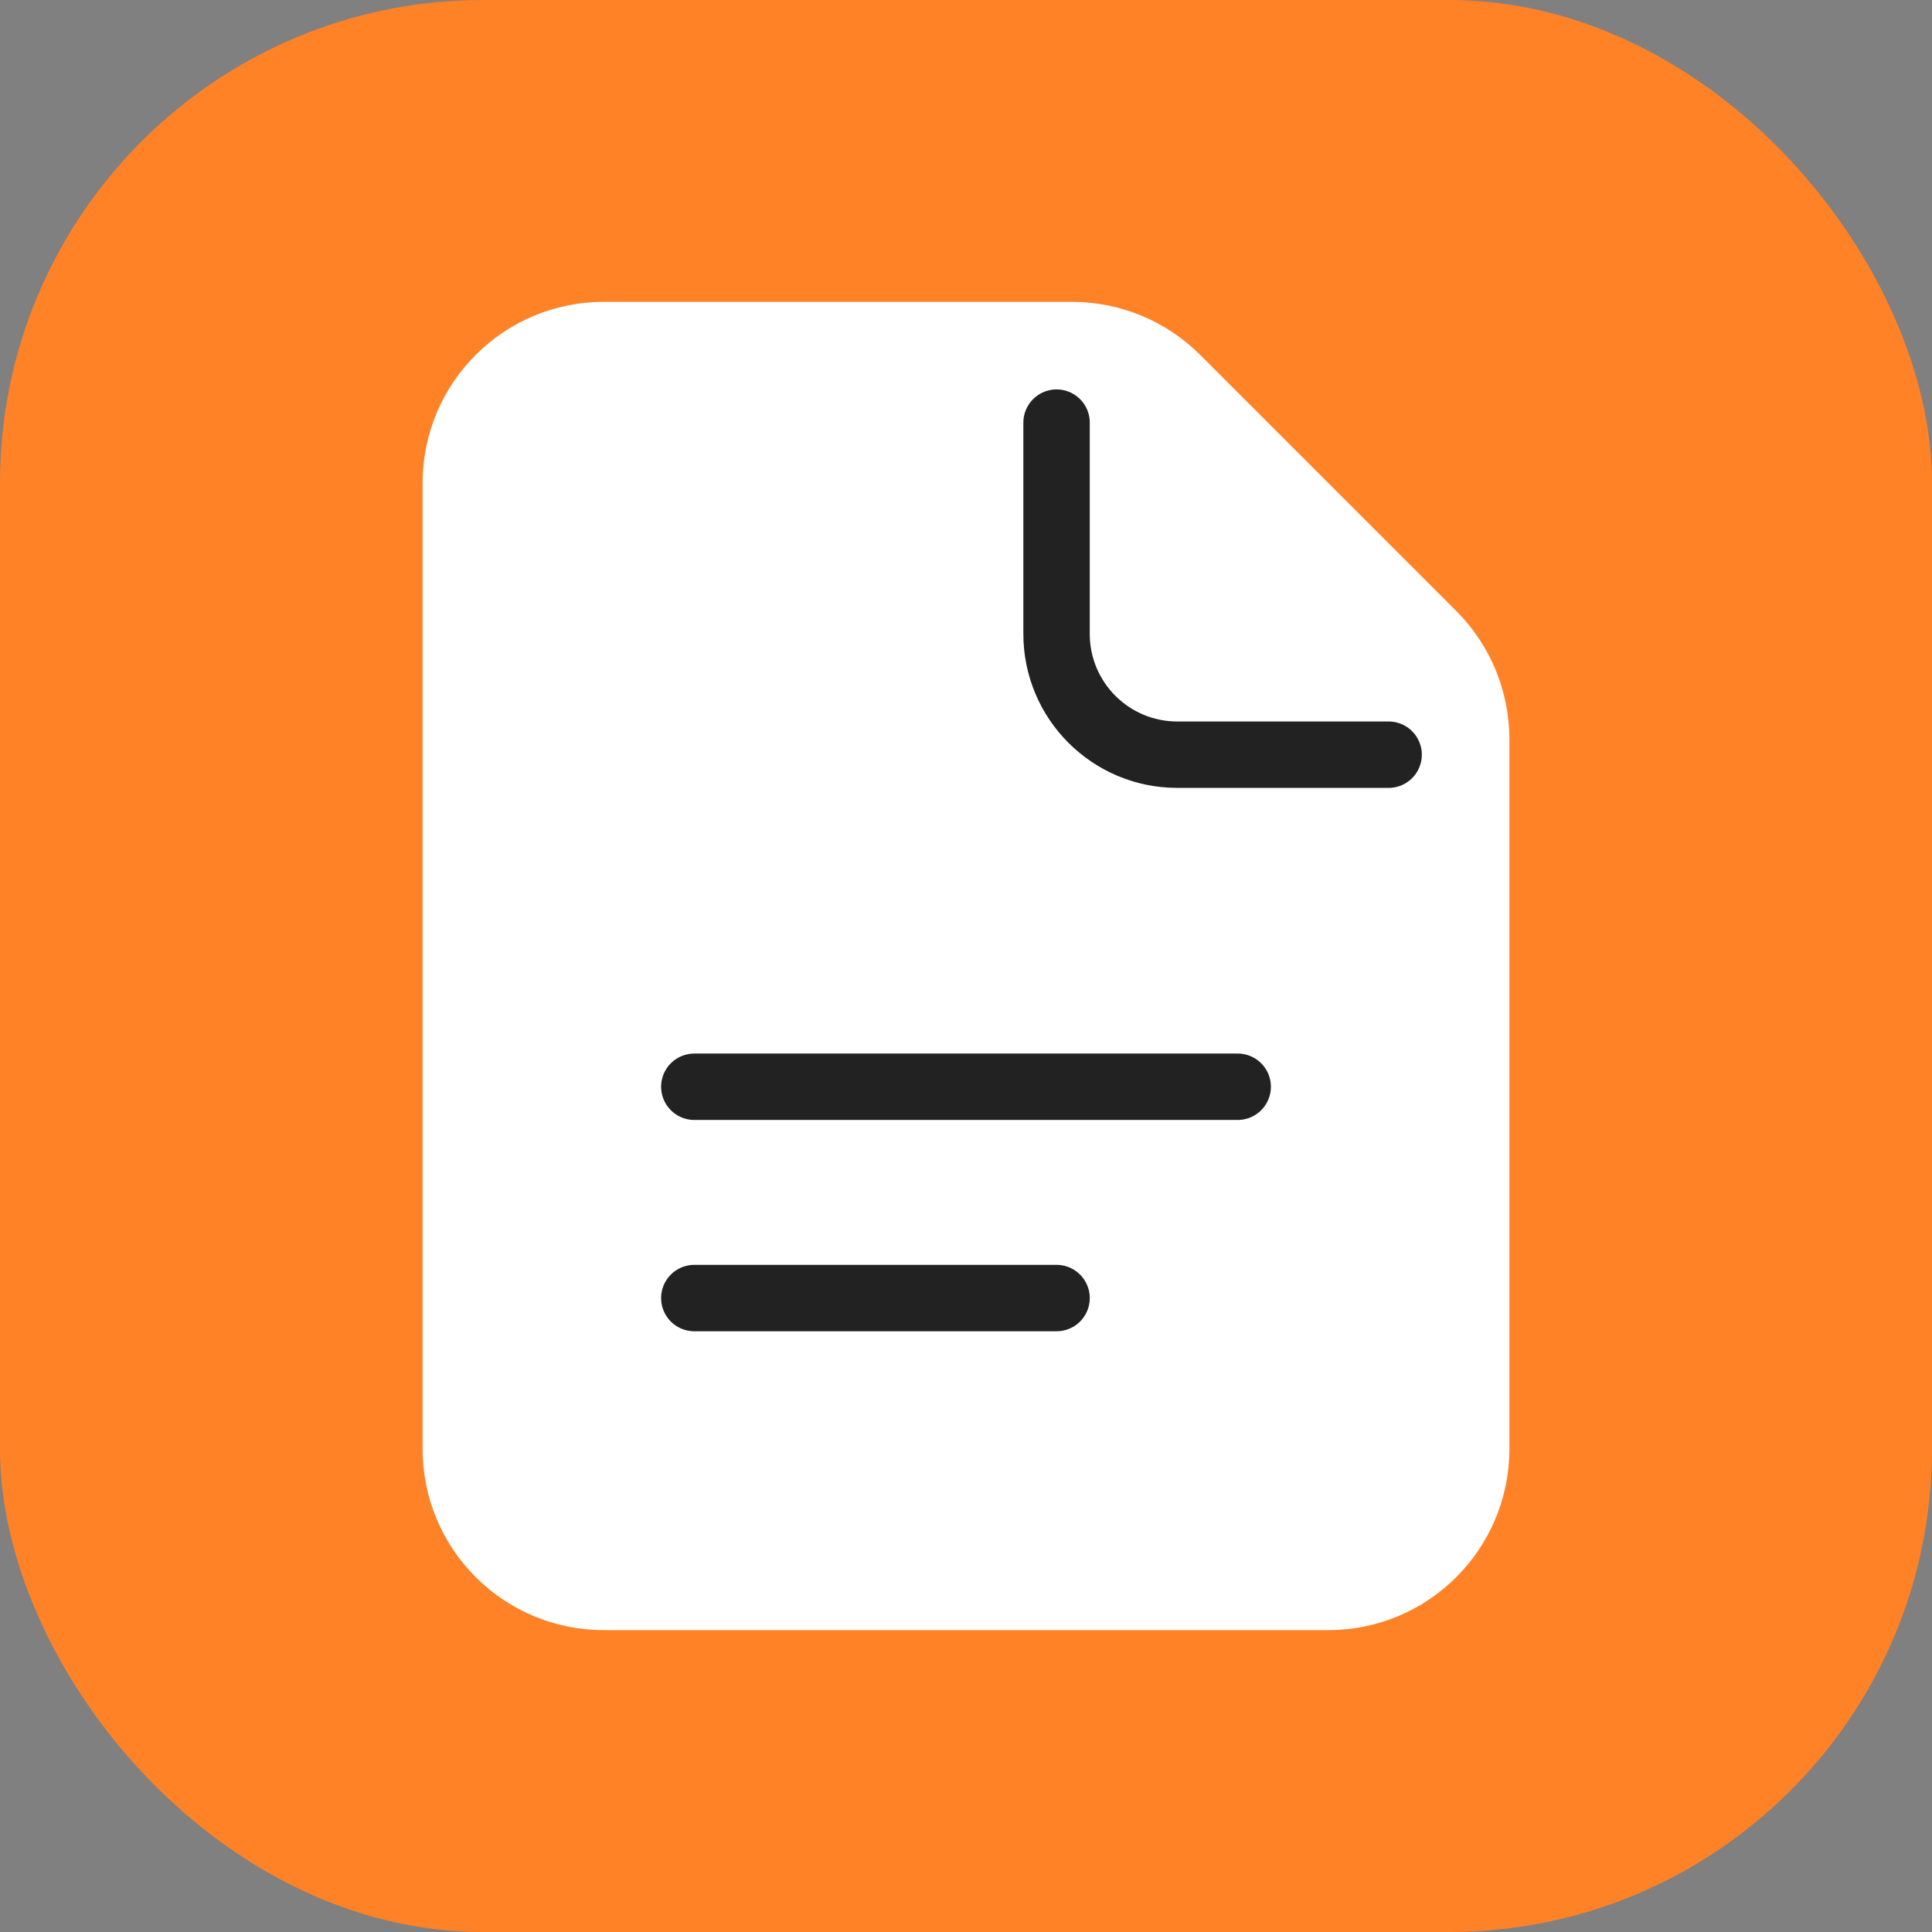<svg width="512" height="512" viewBox="0 0 512 512" fill="none" xmlns="http://www.w3.org/2000/svg">
<rect x="0" y="0" width="512" height="512" fill="#808080" stroke="none"/>
<g clip-path="url(#clip0_17627_55856)">
<g clip-path="url(#clip1_17627_55856)">
<rect width="512" height="512" rx="128" fill="#FF8227"/>
</g>
<path d="M112 128C112 101.49 133.49 80 160 80H284.118C296.848 80 309.057 85.057 318.059 94.059L385.941 161.941C394.943 170.943 400 183.152 400 195.882V384C400 410.51 378.51 432 352 432H160C133.49 432 112 410.51 112 384V128Z" fill="white"/>
<path d="M368 200H312C294.327 200 280 185.673 280 168V112" stroke="#222222" stroke-width="17.6" stroke-linecap="round" stroke-linejoin="round"/>
<path d="M184 288H328" stroke="#222222" stroke-width="17.6" stroke-linecap="round" stroke-linejoin="round"/>
<path d="M184 344L280 344" stroke="#222222" stroke-width="17.6" stroke-linecap="round" stroke-linejoin="round"/>
</g>
<defs>
<clipPath id="clip0_17627_55856">
<rect width="512" height="512" fill="white"/>
</clipPath>
<clipPath id="clip1_17627_55856">
<rect width="512" height="512" fill="white"/>
</clipPath>
</defs>
</svg>
